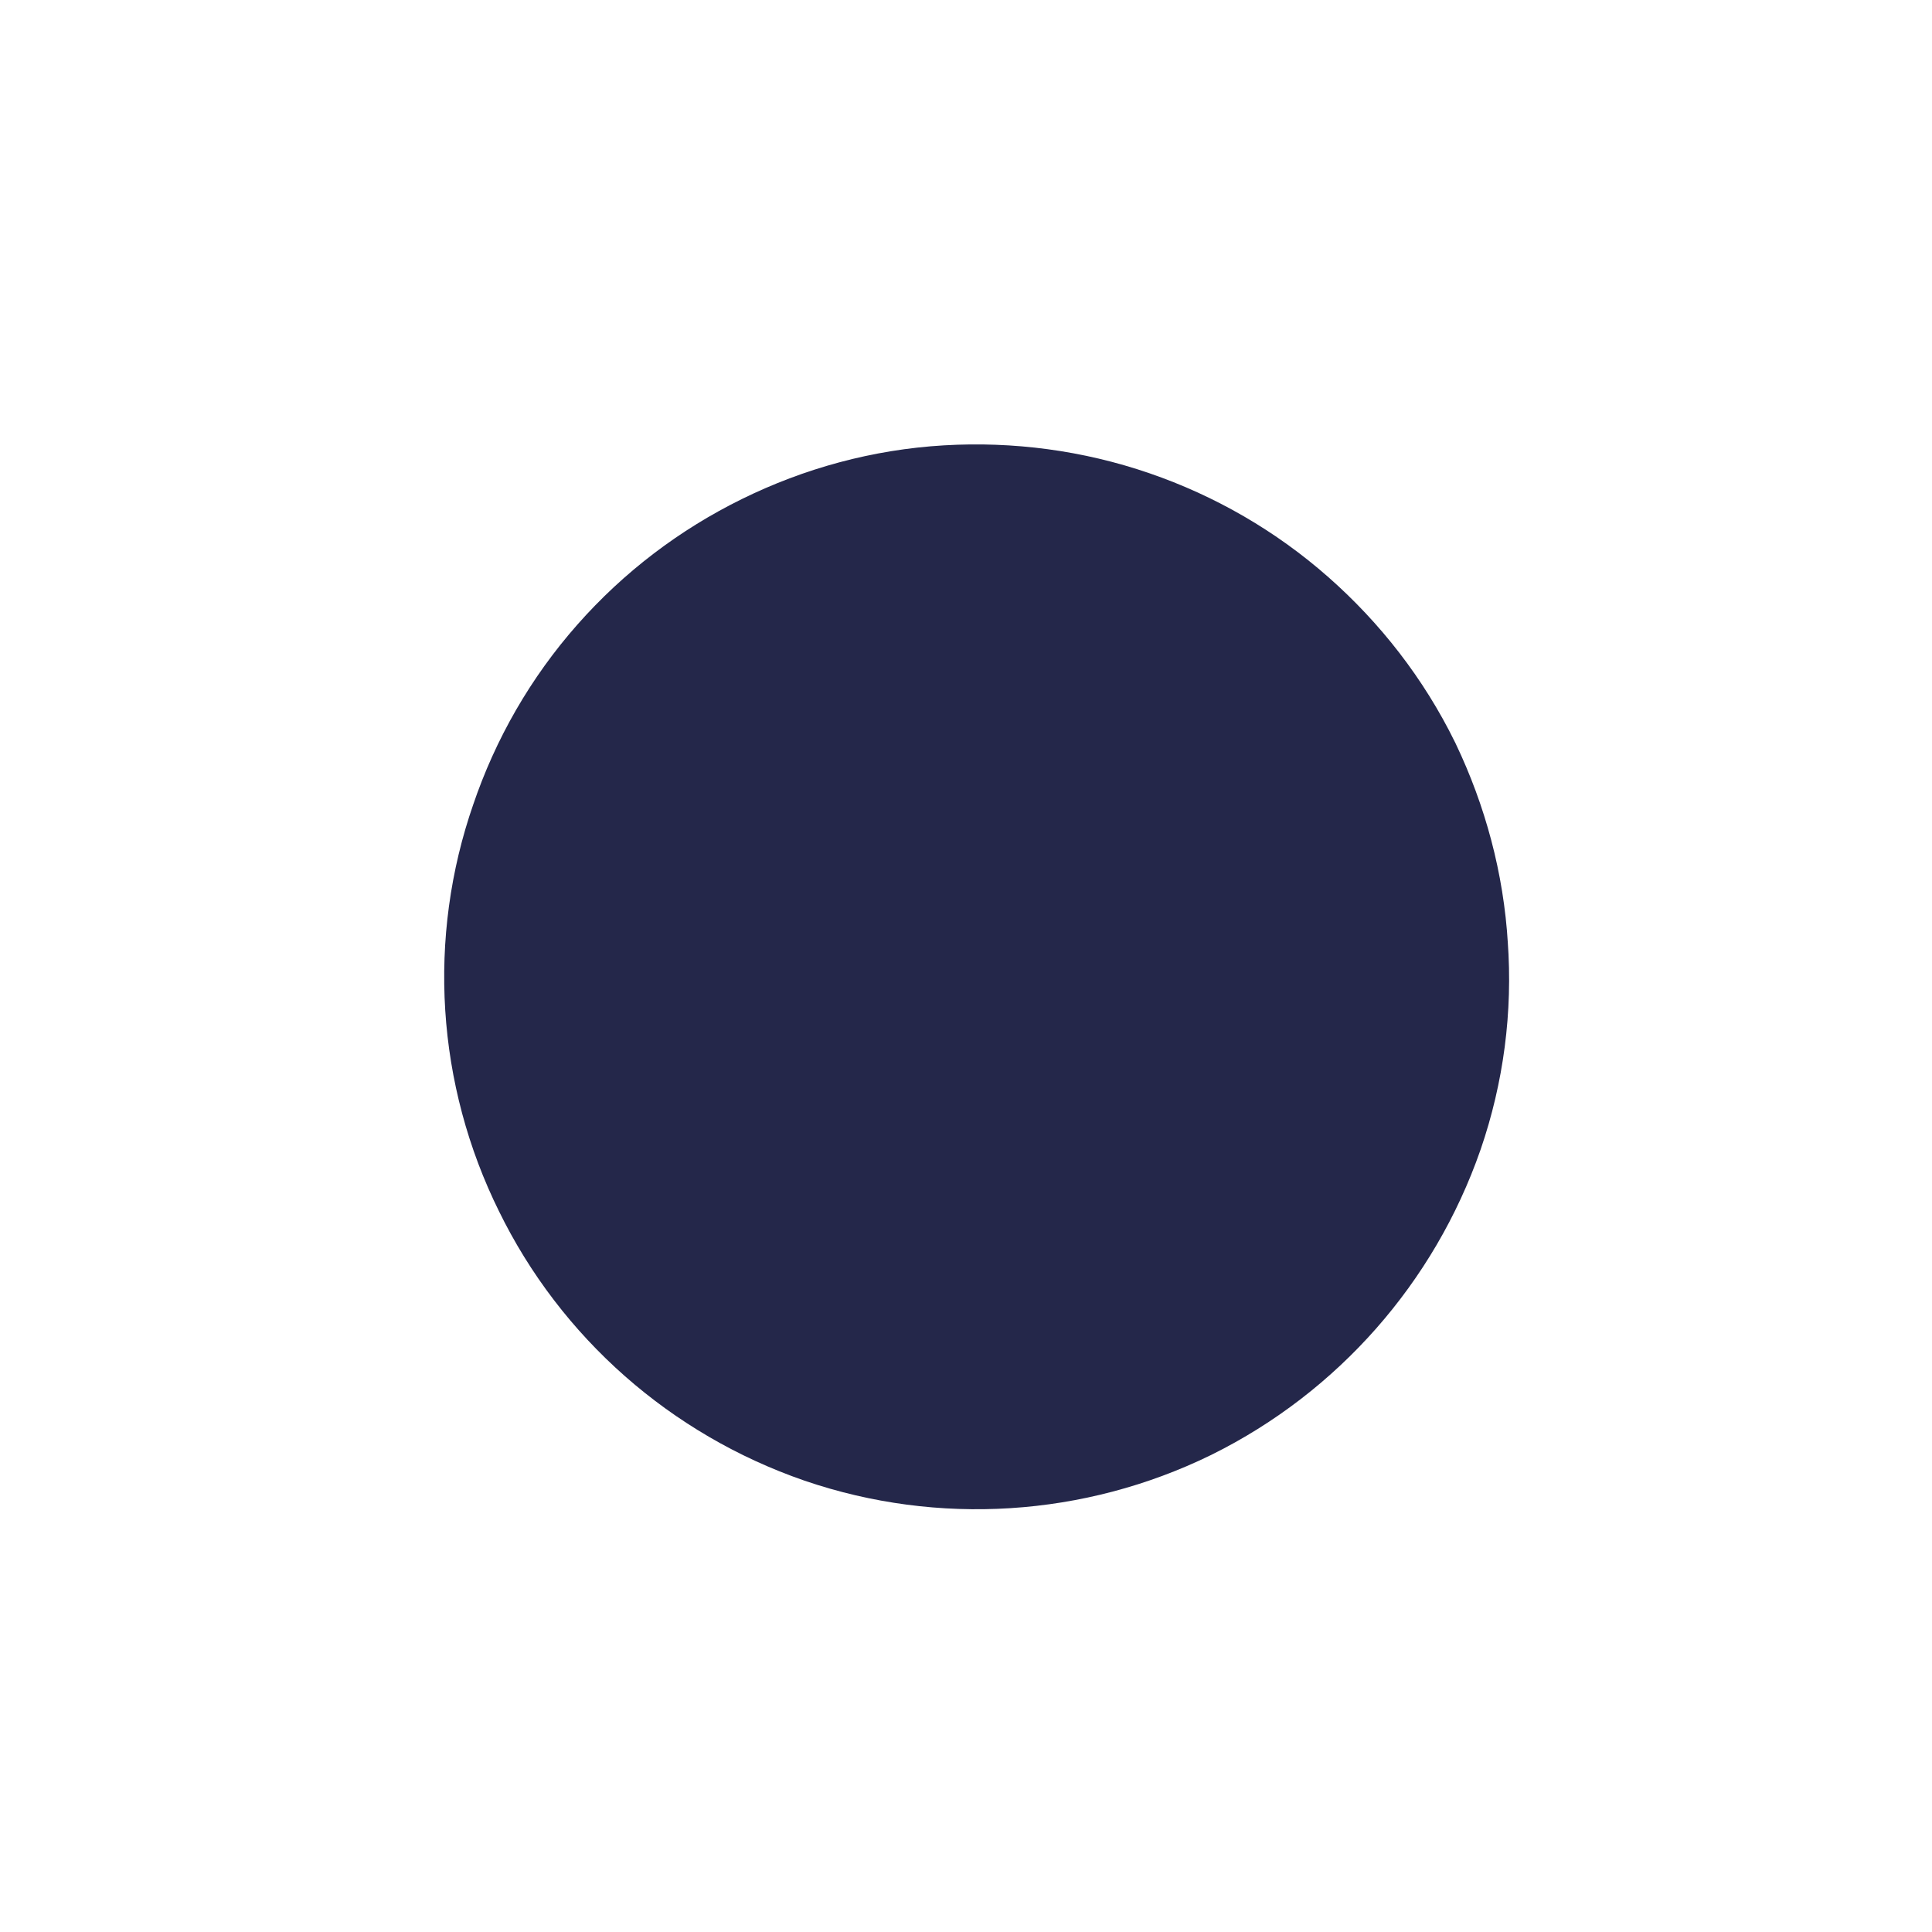 <?xml version="1.0" encoding="utf-8"?>
<svg xmlns="http://www.w3.org/2000/svg" fill="none" height="100%" overflow="visible" preserveAspectRatio="none" style="display: block;" viewBox="0 0 3 3" width="100%">
<path d="M2.006 1.684C1.961 1.813 1.867 1.92 1.744 1.981C1.621 2.041 1.479 2.05 1.35 2.006C1.22 1.961 1.113 1.867 1.053 1.744C0.992 1.621 0.983 1.479 1.028 1.35C1.05 1.285 1.084 1.226 1.129 1.175C1.174 1.124 1.228 1.083 1.289 1.053C1.35 1.023 1.416 1.005 1.484 1.001C1.552 0.997 1.62 1.006 1.684 1.028C1.748 1.05 1.807 1.084 1.858 1.129C1.909 1.174 1.951 1.228 1.981 1.289C2.01 1.35 2.028 1.416 2.032 1.484C2.037 1.552 2.028 1.62 2.006 1.684Z" fill="#24274A" id="Vector" stroke="#24274A" stroke-linecap="round" stroke-width="0.62"/>
</svg>